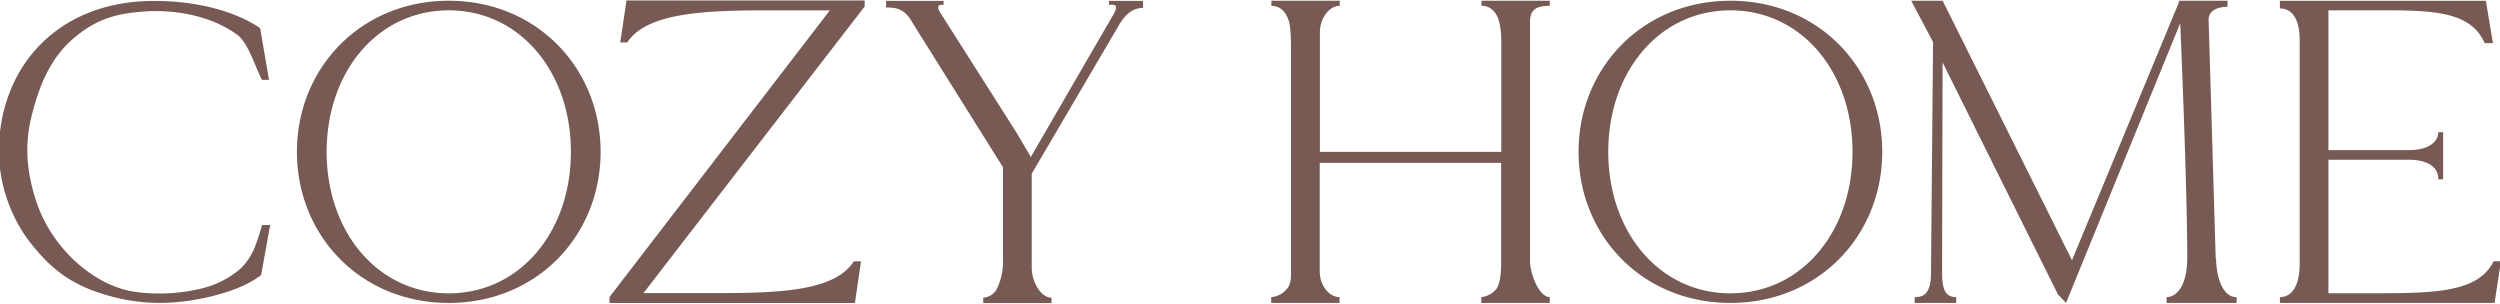 <svg width="708" height="86" fill="none" xmlns="http://www.w3.org/2000/svg"><path d="M71.6 71.21a16 16 0 01-3.72 5.07 26.441 26.441 0 01-10.49 5.34 50.5 50.5 0 01-19.34 1C27.17 81 15.69 71.28 10.86 58.71 7.3 48.89 6.79 40.34 9.33 31.4c2-7.5 4.83-14.26 10.42-19.58 5.86-5.32 11.18-7.68 19.32-8.41 9.42-1 20.36.73 28.25 6.53 3.05 2.41 5.08 9.29 6.86 12.67h2L73.68 8S63.75.26 43.68.26c-27.73 0-44 19.1-44 42.79a43.41 43.41 0 008.23 24.79c5.34 7 10.76 12.08 20.73 15.26 10.55 3.4 20.38 3.46 31.32.8 4.83-1.21 9.92-2.9 14-6l2.55-14.18h-2.3a58.574 58.574 0 01-2.58 7.58m55.46 11.77c-20.1 0-34.58-17.35-34.58-40.07s14.48-40.07 34.58-40.07c20.1 0 34.59 17.35 34.59 40.07s-14.49 40.07-34.59 40.07zm0-82.86c-24.93 0-43 19.1-43 42.79 0 23.69 18 42.79 43 42.79s43-19.1 43-42.79c0-23.69-18.05-42.79-43-42.79zM175.65 12h2c5.09-7.74 19.33-9.05 37.65-9.05H235l-62.38 81.16v1.7h69.49L243.85 74h-2.05c-5.09 8-19.33 9-37.65 9h-21.91l62.63-81.16V.14h-67.44L175.65 12zM314.11 1.36h1c1.52 0 1 1.51-.06 3.21L292.19 44l-.25.48-3.82-6.53-21.66-34.08c-1.27-1.93-.76-2.5.25-2.5h.51V.24h-16.28v1.89c2.29 0 5.09 0 7.38 4.16l25.73 41.09v26.3a17.544 17.544 0 01-1.78 8.22 4.805 4.805 0 01-3.82 2.41v1.51h19.34v-1.51c-3.06 0-5.6-4.59-5.6-8.46V49.18L316.6 7.61c1-1.7 3-5.37 7.12-5.37v-2h-9.67l.06 1.12zm105.45.29c2.54 0 4.07 1.71 4.83 3.88.522 1.889.781 3.84.77 5.8V43h-51.37V9.16c0-3.87 2.57-7.51 5.63-7.51V.21h-19.37v1.44c2.54 0 4 1.71 4.8 3.88.76 1.69.76 6.93.76 8.86v63.33c0 3-.9 3.88-1.6 4.57a6.23 6.23 0 01-4 1.85v1.65h19.34v-1.65c-3.06 0-5.6-3.43-5.6-7.3V46.13h51.37v28.54c0 3.62-.53 6.22-1.47 7.31a6.448 6.448 0 01-4.13 2.16v1.65h19.38v-1.65c-3 0-5.6-6.49-5.6-10.36V6.1c0-3.87 2.55-4.45 5.6-4.45V.21h-19.34v1.44zm207.93 71.57l-2-67.2c-.26-2.9 2.28-4.08 5.34-4.08V.21h-13.77V.7l-30.27 73L550.16.21h-8.91l6.19 11.7-.58 65.17c0 4.11-.8 7.06-4.37 7.06h-.25v1.65H554v-1.65c-3.3 0-4-2.46-4-7.3l.14-59.15 32.66 65.68 2.3 2.42L617.43 6.6v-.06c0-.25 2 45.89 2 66.43 0 8-3.05 11.17-5.85 11.17v1.65h19.84v-1.65h-.25c-2.55 0-5.35-3.19-5.6-10.92m78.63.78c-4.56 9.1-17.27 9.05-35.85 9.05h-10.94V45.23H682c6.61 0 8.52 2.9 8.52 5.32v.24h1.38V37.44h-1.38c0 2.18-1.91 5.08-8.52 5.08h-22.59V2.93h9.67c17.56 0 30.23-.69 34.58 9.29H706l-2-12h-58.33v2.17c3.05 0 5.6 2.43 5.6 8.95v63.33c0 6.78-2.55 9.48-5.6 9.48v1.65h60.8l1.78-11.8h-2.05zm-216.15 9.07c-20.1 0-34.59-17.35-34.59-40.07s14.49-40.07 34.59-40.07S524.63 20.28 524.63 43s-14.48 40.07-34.58 40.07zm0-82.86c-24.94 0-43 19.1-43 42.79 0 23.69 18 42.79 43 42.79s43-19.1 43-42.79c0-23.69-18-42.79-43-42.79z" fill="#785A54"/></svg>